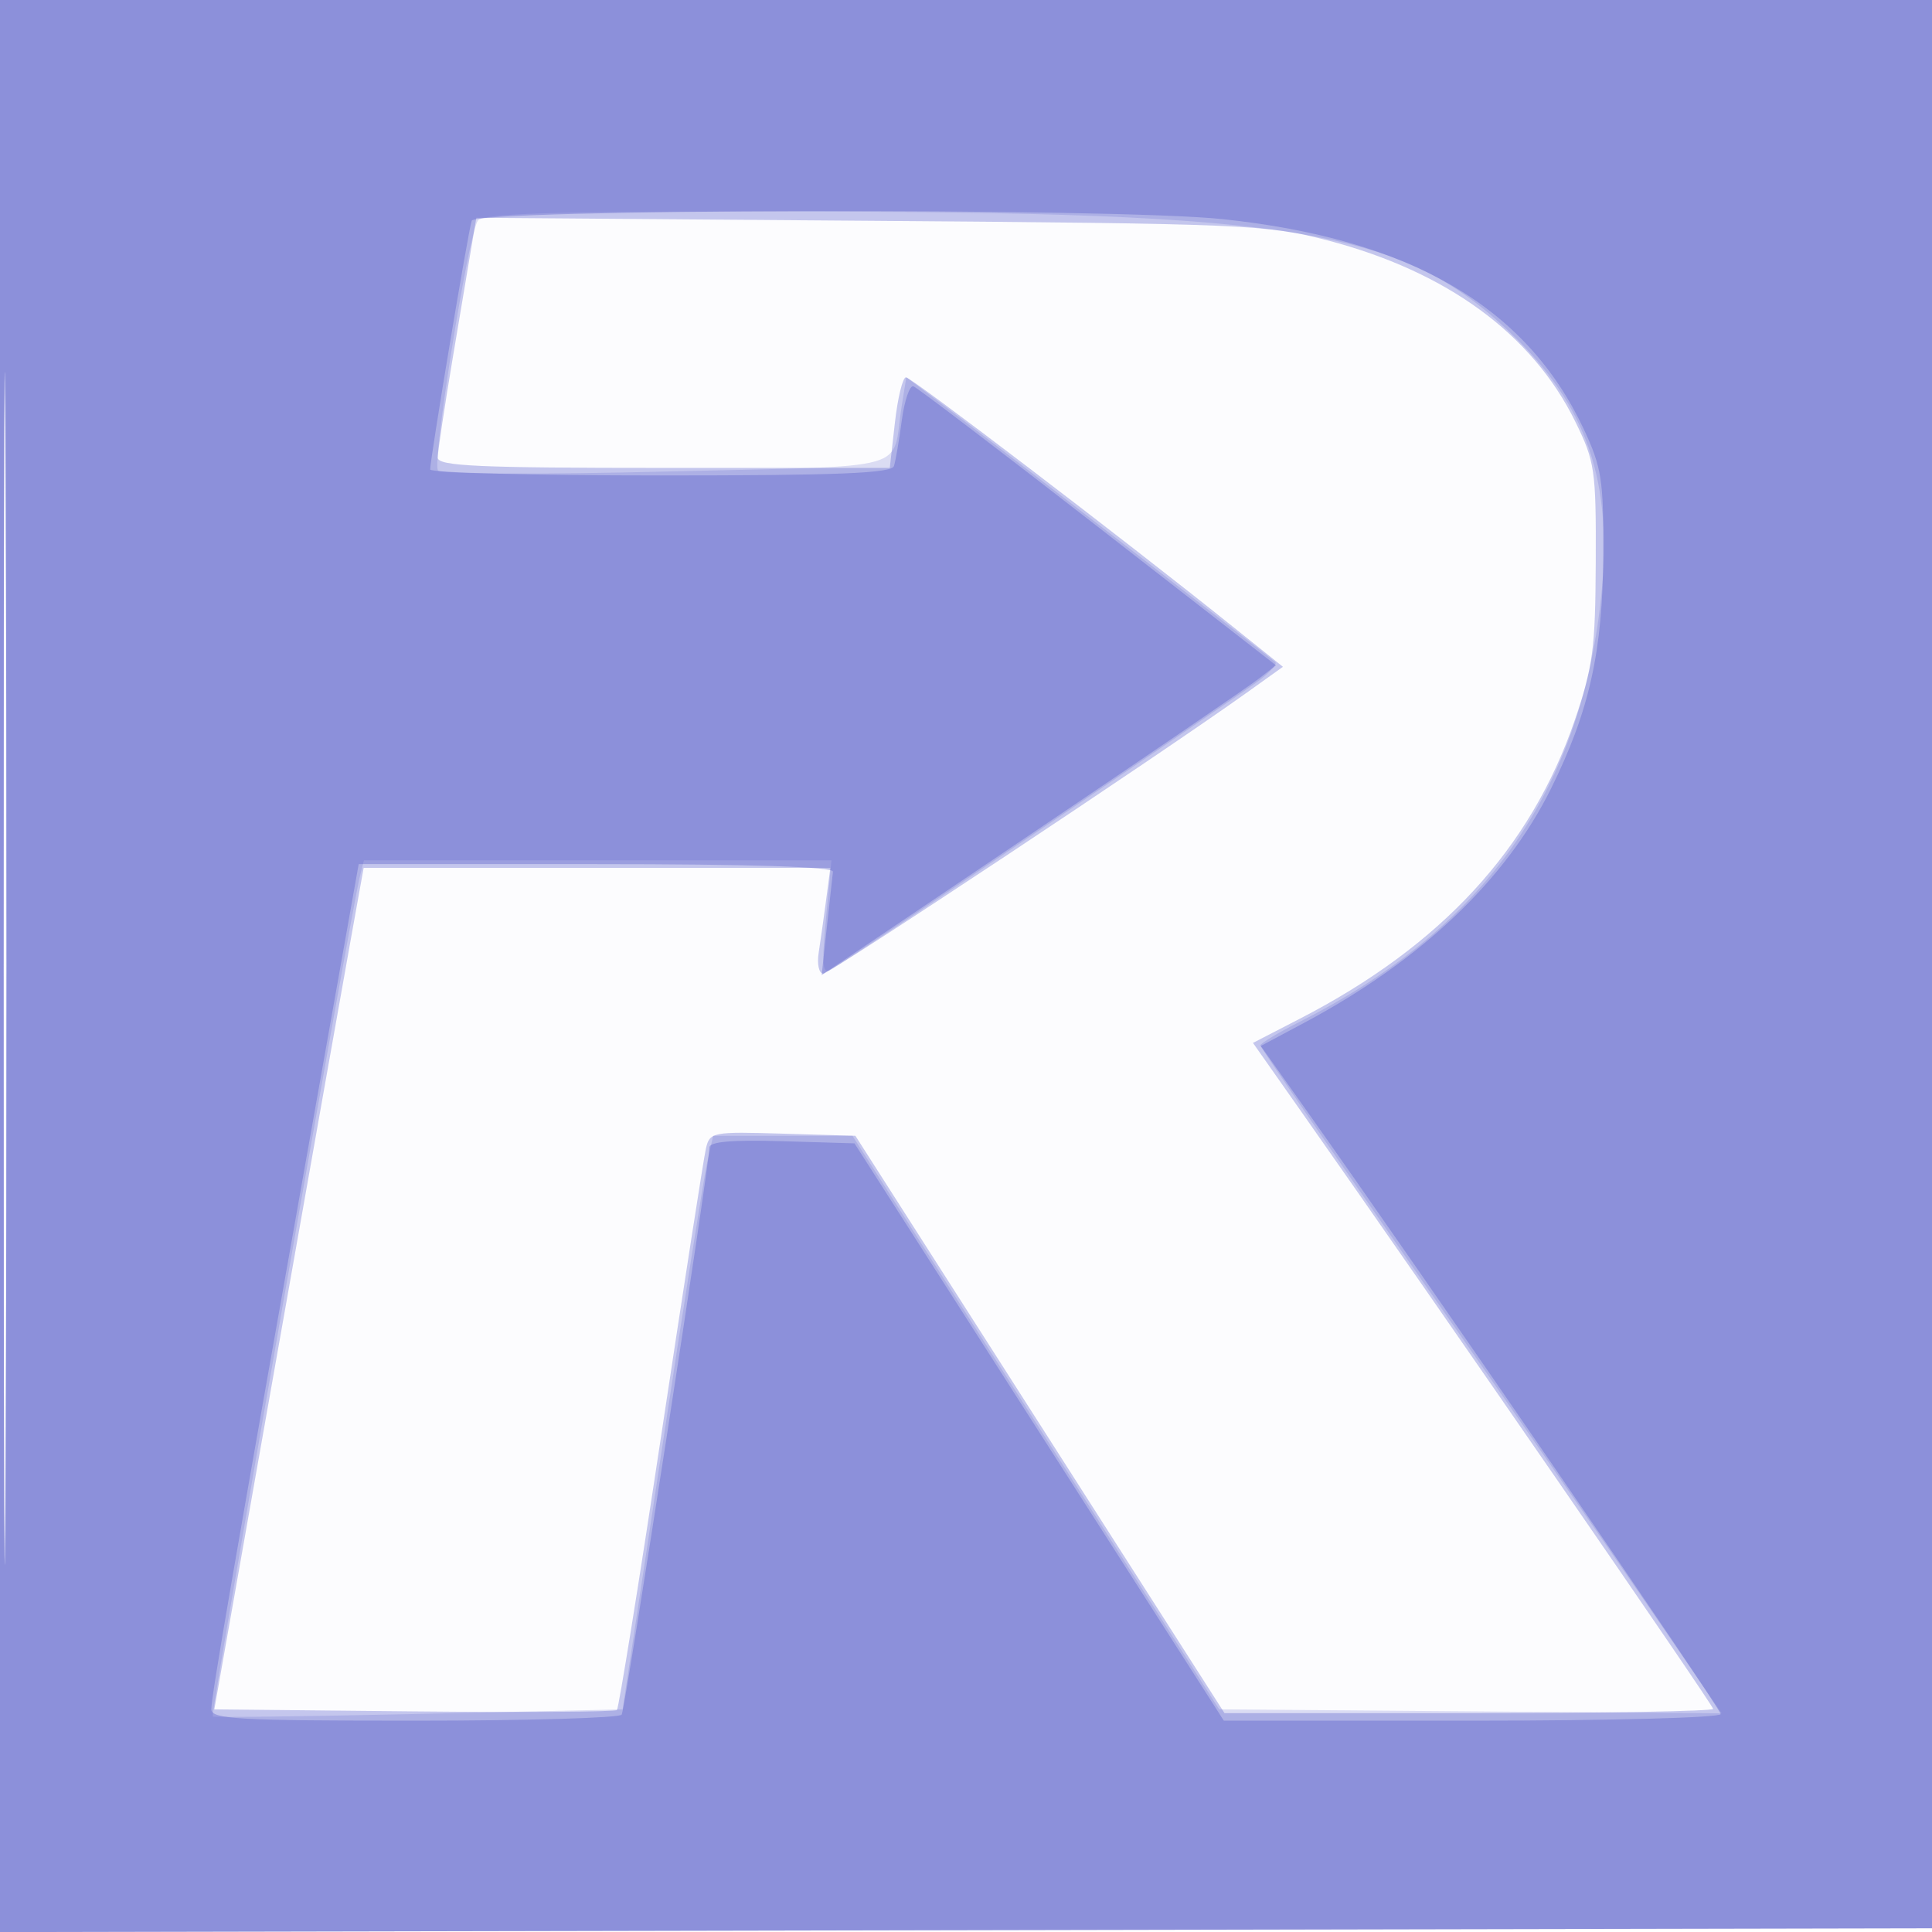 <svg xmlns="http://www.w3.org/2000/svg" width="256" height="256"><path fill="#4e54c8" fill-opacity=".016" fill-rule="evenodd" d="M0 128.004v128.004l128.25-.254 128.25-.254.254-127.75L257.008 0H0zm.485.496c0 70.4.119 99.053.265 63.672.146-35.38.146-92.98 0-128C.604 29.153.485 58.1.485 128.5"/><path fill="#4e54c8" fill-opacity=".319" fill-rule="evenodd" d="M0 128.004v128.004l128.25-.254 128.25-.254.254-127.75L257.008 0H0zm.485.496c0 70.4.119 99.053.265 63.672.146-35.38.146-92.98 0-128C.604 29.153.485 58.1.485 128.5m62.073-96.321L59.999 47.38C58.9 53.913 58 59.876 58 60.63 58 61.76 63.253 62 87.95 62h29.951l.679-6c.373-3.3 1.032-6 1.463-6 .744 0 28.645 21.277 43.204 32.947l6.748 5.408-4.748 3.394C153.4 100.221 110.008 129 109.082 129c-.567 0-.84-1.237-.604-2.75.235-1.513.679-4.662.987-7l.559-4.25H48.185l-1.664 9.25c-.916 5.088-5.368 30.175-9.894 55.75l-8.23 46.5 26.452.267c14.548.146 26.65.067 26.894-.176.243-.244 2.878-16.564 5.854-36.267 2.976-19.703 5.647-36.853 5.935-38.11.507-2.212.834-2.277 10.168-2l9.644.286 24.454 38.25L162.253 227h32.373c17.806 0 32.374-.254 32.374-.565 0-.495-36.527-53.464-54.54-79.09l-6.435-9.155 6.238-3.219c18.738-9.668 30.536-22.47 36.378-39.471 2.429-7.07 2.755-9.512 2.804-21 .052-12.231-.108-13.333-2.709-18.629-5.703-11.613-17.024-19.895-32.838-24.022-8.012-2.091-10.798-2.211-60.589-2.591l-52.192-.4z"/><path fill="#4e54c8" fill-opacity=".192" fill-rule="evenodd" d="M0 128.004v128.004l128.25-.254 128.25-.254.254-127.75L257.008 0H0zm.485.496c0 70.4.119 99.053.265 63.672.146-35.38.146-92.98 0-128C.604 29.153.485 58.1.485 128.5m62.824-99.25c-1.312 2.027-6.104 32.17-5.263 33.108.423.471 14.087.525 30.375.119 33.323-.831 29.63.207 31.068-8.736l.605-3.759 8.203 6.215c6.249 4.734 37.768 29.172 40.688 31.545.267.217-.633 1.261-2 2.321-2.459 1.906-54.204 36.858-56.866 38.411-1.148.67-1.26-.479-.664-6.834l.716-7.64H48.217l-.555 2.25c-1.191 4.823-19.787 110.955-19.484 111.196.177.142 12.472-.014 27.322-.345l27-.601 5.21-34.5c2.865-18.975 5.565-36.075 6-38l.79-3.5h18.457l24.3 38 24.3 38 33.288.264 33.288.263-9.775-14.263c-5.377-7.845-19.132-27.65-30.567-44.01C176.356 152.393 167 138.788 167 138.521c0-.268 2.362-1.682 5.25-3.143 23.844-12.059 36.61-29.612 39.716-54.606 1.97-15.848-1.162-26.117-10.911-35.776-14.761-14.626-28.208-16.937-98.746-16.975-29.473-.016-38.376.264-39 1.229"/><path fill="#4e54c8" fill-opacity=".348" fill-rule="evenodd" d="M0 128.004v128.004l128.25-.254 128.25-.254.254-127.75L257.008 0H0zm.485.496c0 70.4.119 99.053.265 63.672.146-35.38.146-92.98 0-128C.604 29.153.485 58.1.485 128.5m62.016-99.25C62.051 30.541 57 60.801 57 62.208c0 .436 13.739.792 30.531.792 23.549 0 30.622-.286 30.926-1.25.216-.687.684-3.414 1.039-6.06.354-2.645 1.048-4.67 1.542-4.5.494.171 11.504 8.557 24.466 18.637l23.569 18.328-2.287 1.786c-1.257.982-14.801 10.218-30.097 20.524l-27.811 18.74.683-6.353c.376-3.493.741-6.802.811-7.352.083-.648-10.949-1-31.358-1H47.528l-6.764 38C31.097 206.815 28 224.764 28 226.488 28 227.8 31.563 228 54.941 228c14.818 0 27.164-.361 27.436-.801.476-.77 11.623-72.843 11.623-75.148 0-.773 2.997-1.034 9.613-.837l9.613.286 24.468 38.25L162.163 228h32.918c18.19 0 32.919-.392 32.919-.877 0-.76-39.195-57.868-55.301-80.574l-5.64-7.952 5.854-3.127c15.406-8.232 26.616-18.88 32.601-30.97 5.083-10.267 6.86-18.221 6.928-31 .052-9.89-.211-11.573-2.602-16.675-7.605-16.223-23.019-25.176-47.844-27.79-14.625-1.54-98.946-1.358-99.495.215"/></svg>